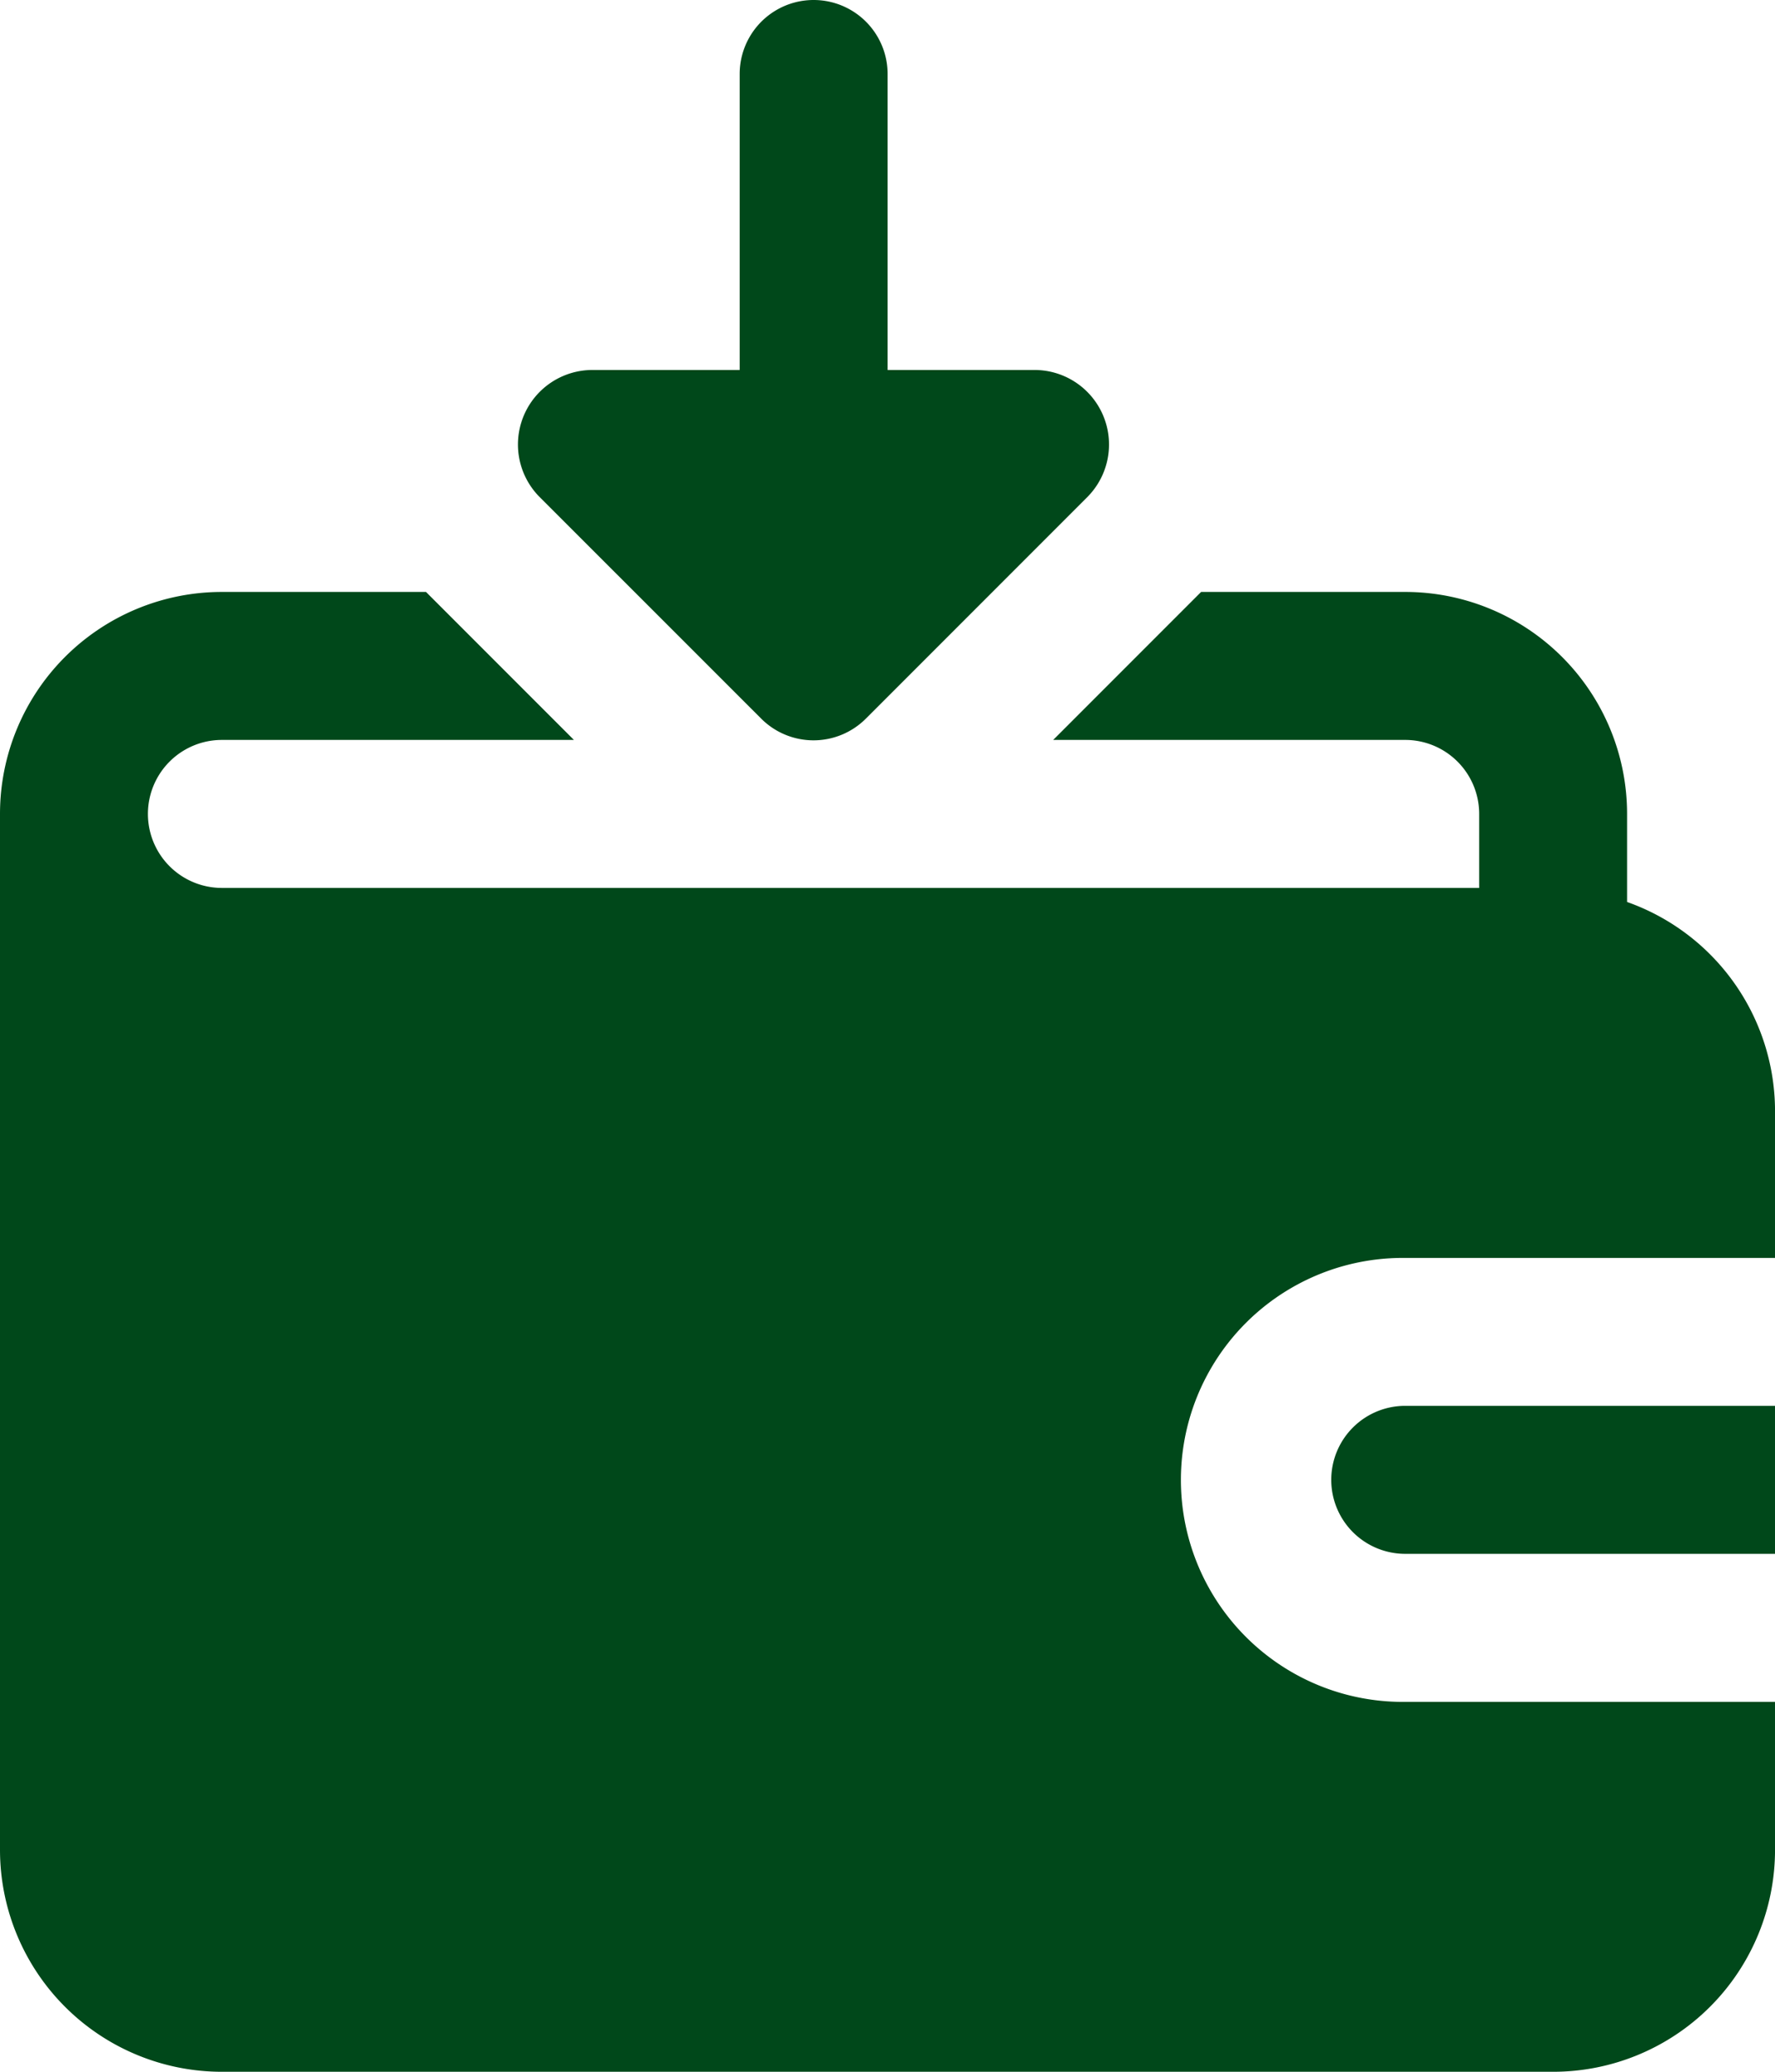 <?xml version="1.0" encoding="UTF-8"?> <svg xmlns="http://www.w3.org/2000/svg" width="66.716" height="77.835" viewBox="0 0 66.716 77.835"><g id="Group_3563" data-name="Group 3563" transform="translate(-926.284 -579.665)"><g id="_50-Income" data-name="50-Income" transform="translate(922.284 577.665)"><path id="Path_4991" data-name="Path 4991" d="M22,23.78a2.78,2.78,0,0,0,2.78,2.78h13.9V21H24.78A2.78,2.78,0,0,0,22,23.78Z" transform="translate(32.037 33.817)" fill="#00481a"></path><path id="Path_4992" data-name="Path 4992" d="M65.156,21.648V18.34A8.34,8.34,0,0,0,56.817,10H49.145l-5.56,5.56H56.817a2.78,2.78,0,0,1,2.78,2.78v2.78H12.34a2.78,2.78,0,0,1,0-5.56H25.572L20.012,10H12.34A8.34,8.34,0,0,0,4,18.34V57.257a8.34,8.34,0,0,0,8.34,8.34H62.377a8.34,8.34,0,0,0,8.34-8.34V51.7h-13.9a8.34,8.34,0,1,1,0-16.679h13.9v-5.56A8.34,8.34,0,0,0,65.156,21.648Z" transform="translate(0 14.239)" fill="#00481a"></path><path id="Path_4993" data-name="Path 4993" d="M20.142,28.992a2.78,2.78,0,0,0,3.947,0l8.34-8.34A2.8,2.8,0,0,0,30.456,15.9H24.9V4.78a2.78,2.78,0,0,0-5.56,0V15.9h-5.56A2.8,2.8,0,0,0,11.8,20.653Z" transform="translate(12.462)" fill="#00481a"></path></g></g></svg> 